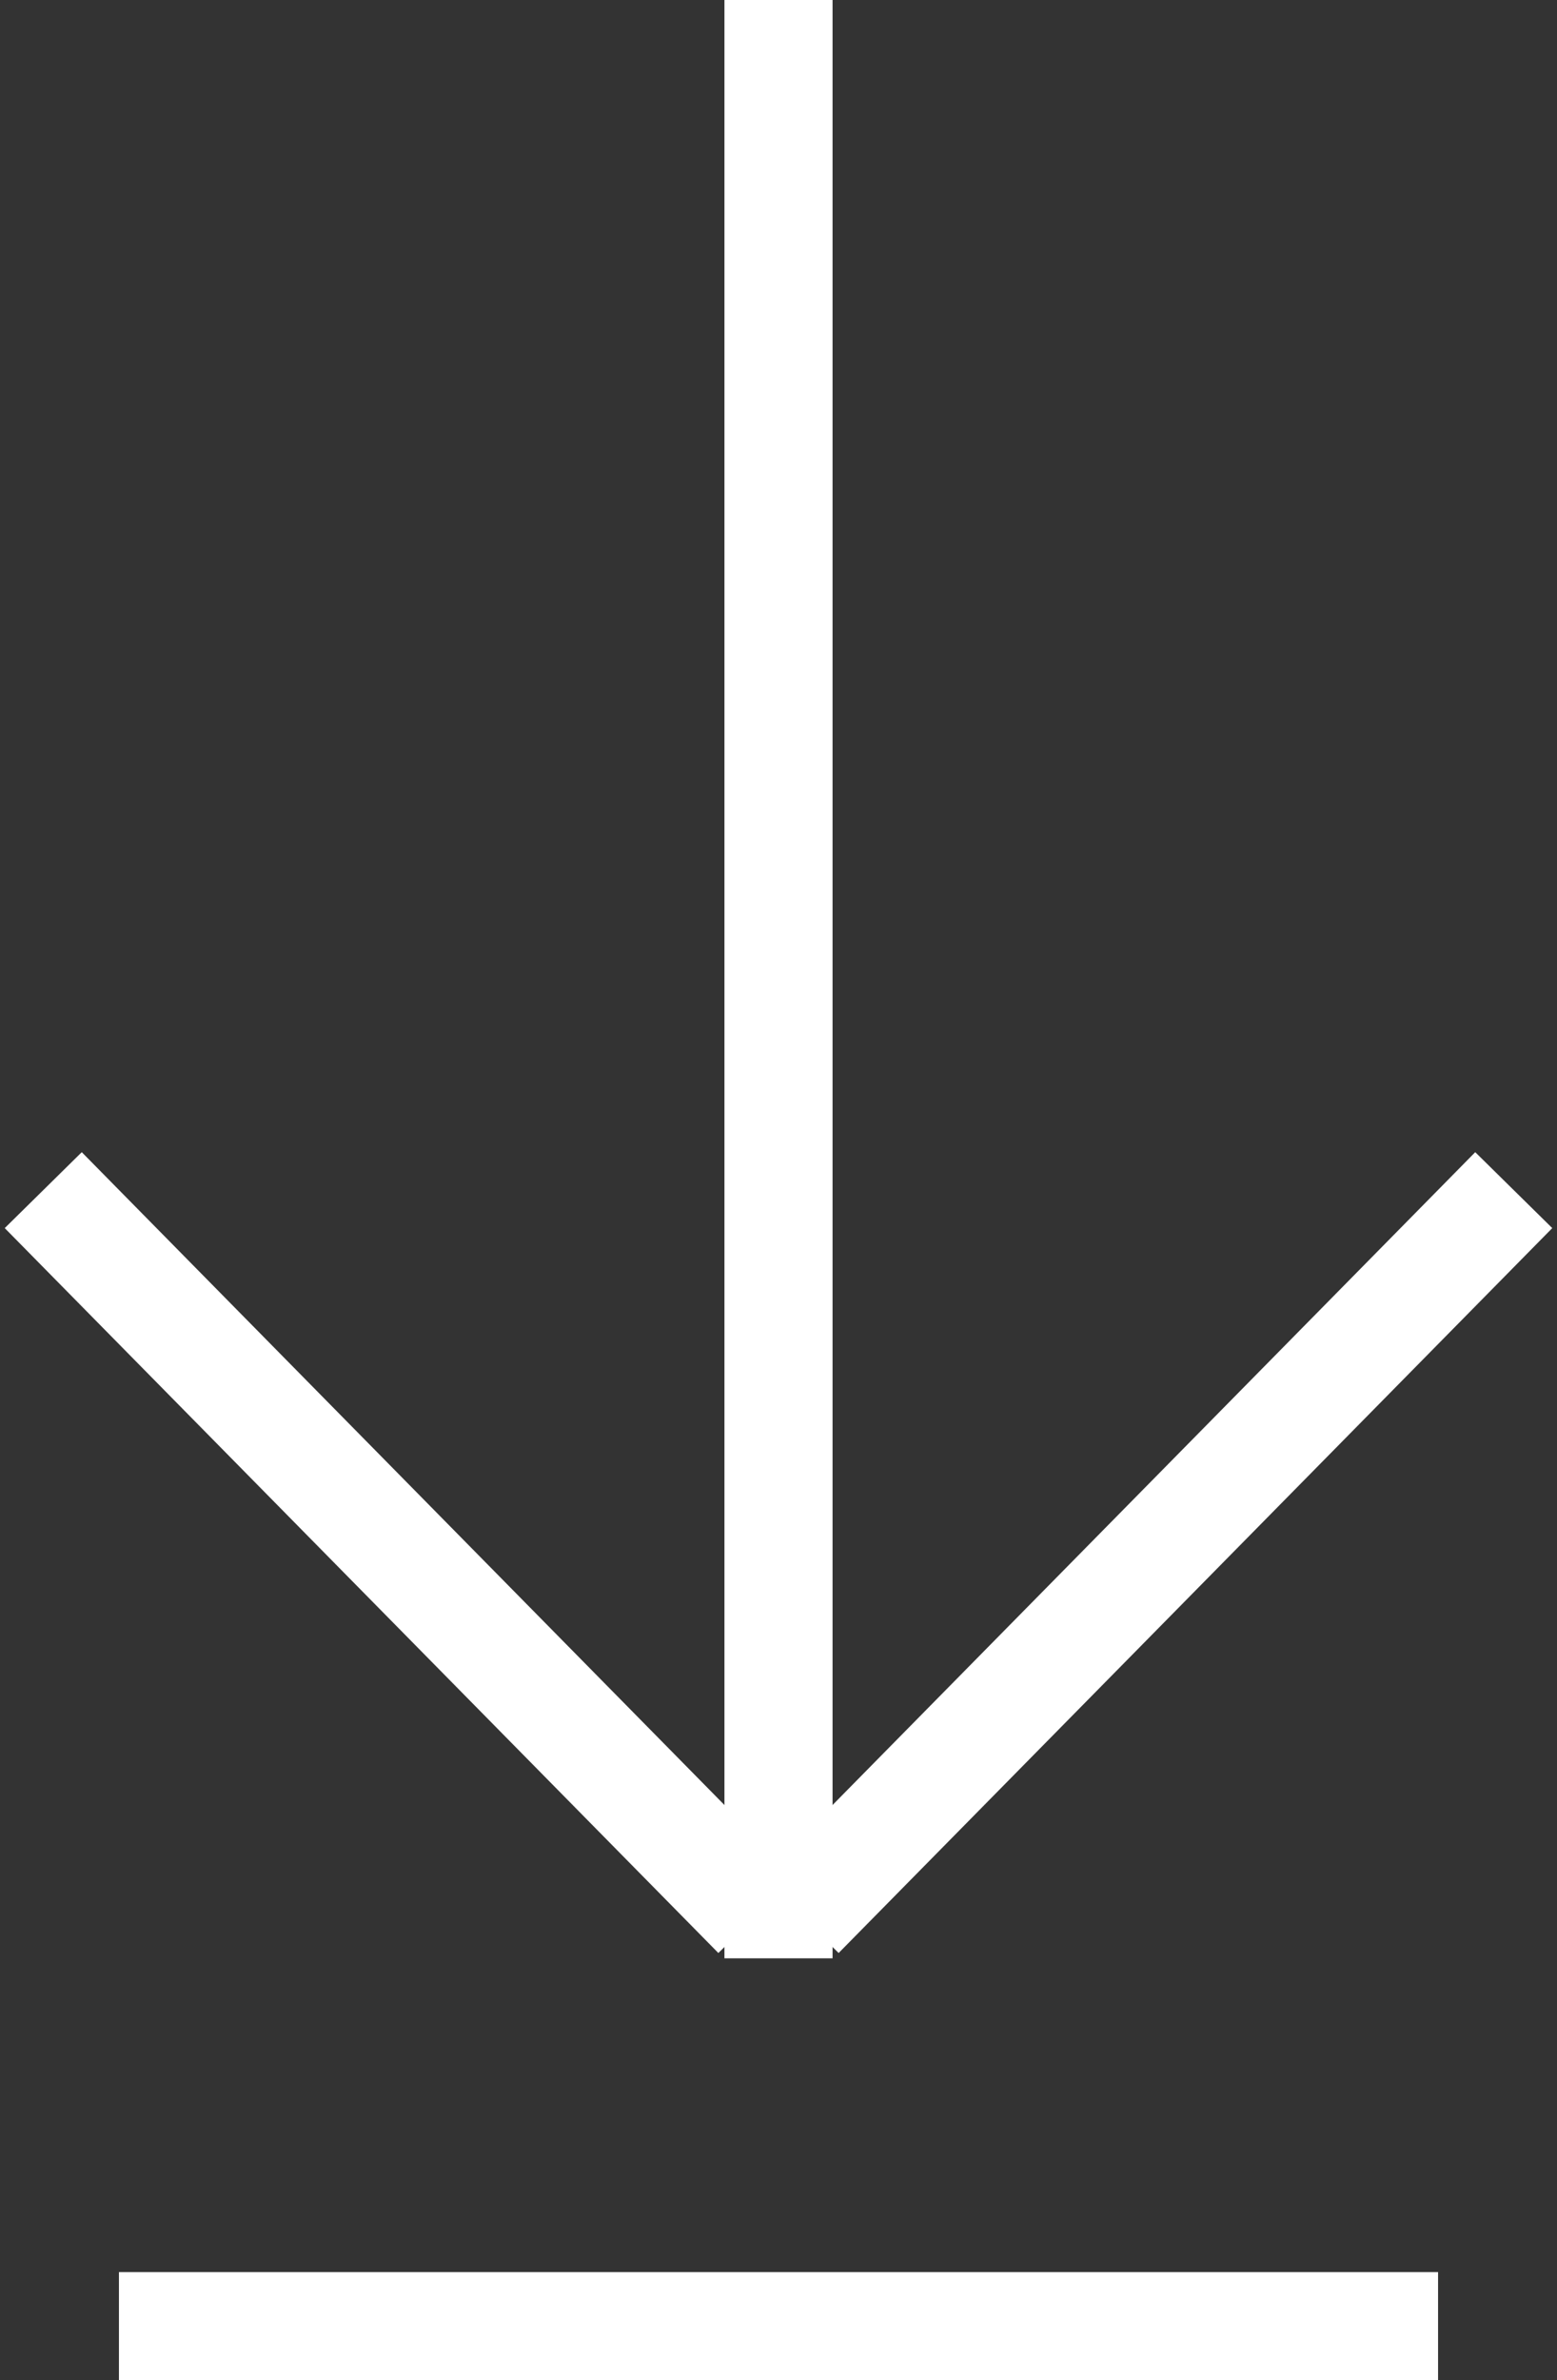 <?xml version="1.0" encoding="UTF-8"?> <!-- Generator: Adobe Illustrator 28.0.0, SVG Export Plug-In . SVG Version: 6.00 Build 0) --> <svg xmlns:serif="http://www.serif.com/" xmlns="http://www.w3.org/2000/svg" xmlns:xlink="http://www.w3.org/1999/xlink" id="Layer_1" x="0px" y="0px" viewBox="0 0 14.4 22" style="enable-background:new 0 0 14.4 22;" xml:space="preserve"><rect x="0" y="0" width="14.4" height="22" fill="#333333" stroke="none"/> <style type="text/css"> .st0{fill:none;stroke:#FFFFFF;stroke-miterlimit:10;} </style> <g> <line class="st0" x1="7.2" y1="0" x2="7.2" y2="18.1"></line> <line class="st0" x1="0.4" y1="11" x2="7" y2="17.7"></line> <line class="st0" x1="14" y1="11" x2="7.4" y2="17.7"></line> </g> <line class="st0" x1="1.1" y1="21.5" x2="13.3" y2="21.5"></line> </svg> 